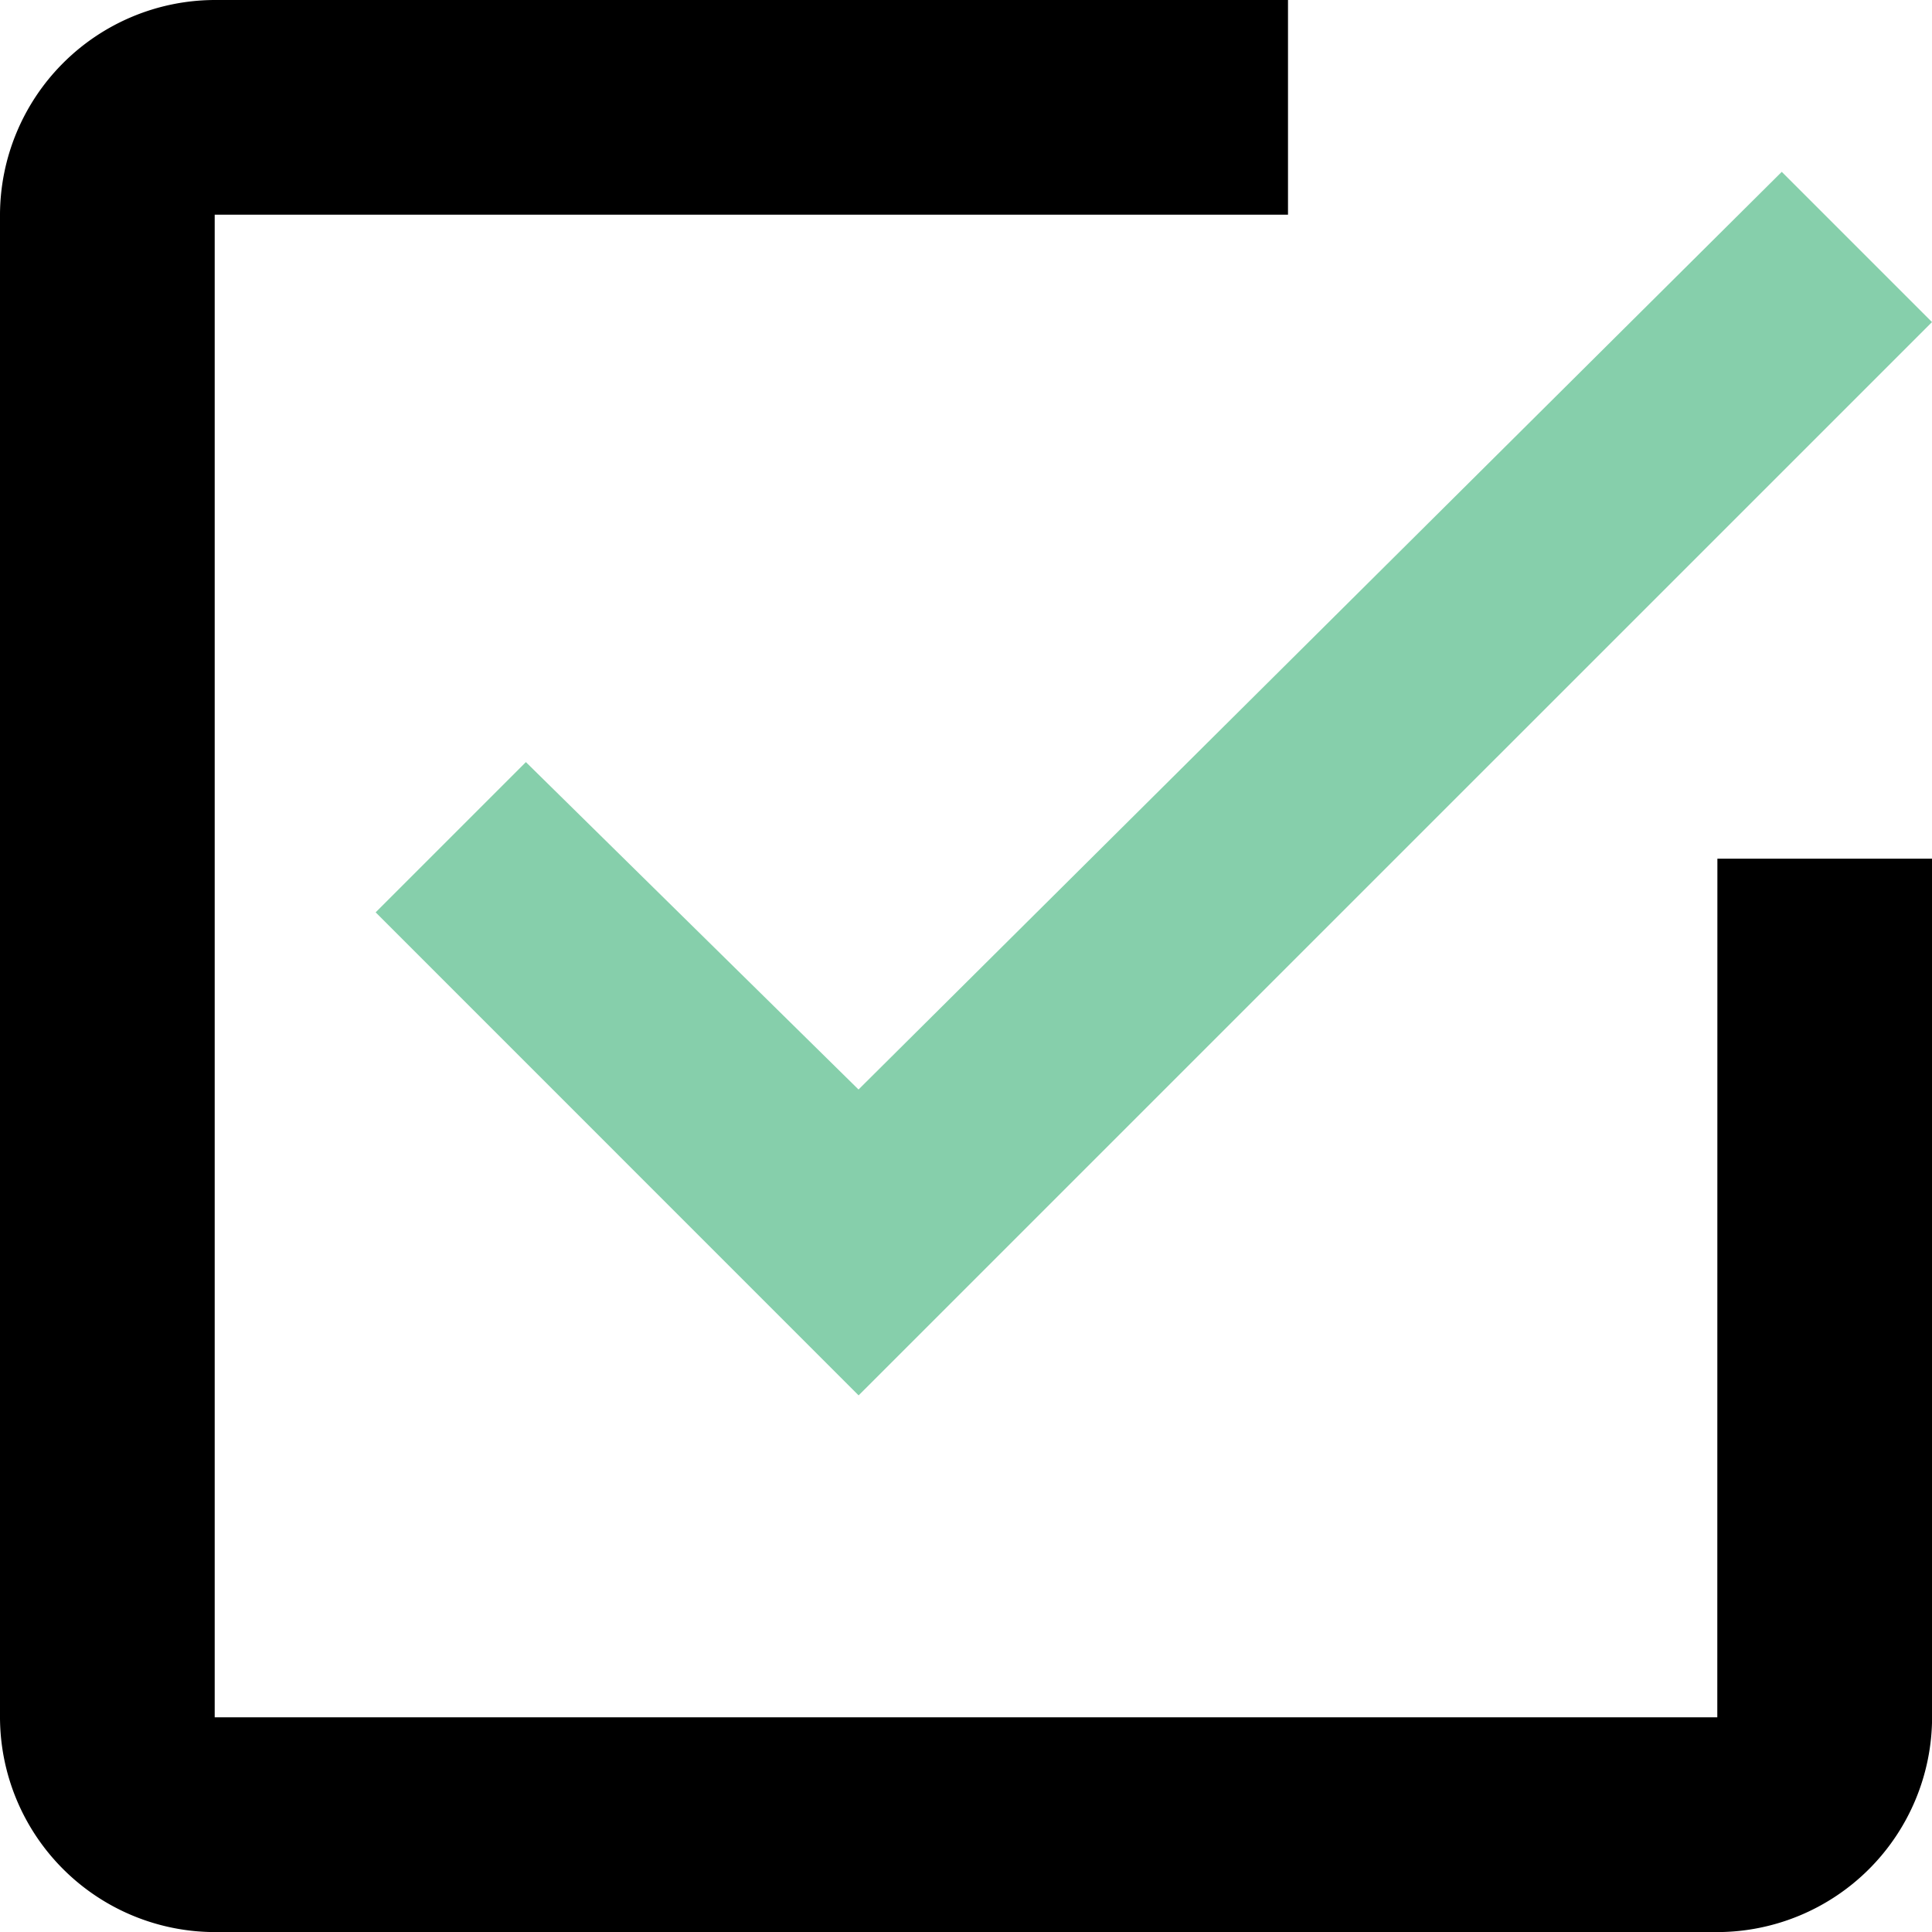 <svg xmlns="http://www.w3.org/2000/svg" width="22.182" height="22.182" viewBox="0 0 22.182 22.182">
  <g id="Group_12966" data-name="Group 12966" transform="translate(-585.952 -533.474)">
    <path id="Path_55171" data-name="Path 55171" d="M594.677,543.452l-1.725,1.725,5.545,5.546L610.821,538.4l-1.725-1.725-10.6,10.536Z" transform="translate(-2.687 -1.228)" fill="#86cfab"/>
    <path id="Path_55172" data-name="Path 55172" d="M605.669,553.191H588.417V535.939H600.74v-2.465H588.417a2.473,2.473,0,0,0-2.465,2.465v17.253a2.472,2.472,0,0,0,2.465,2.465h17.253a2.471,2.471,0,0,0,2.465-2.465v-9.859h-2.465Z"/>
  </g>
</svg>
